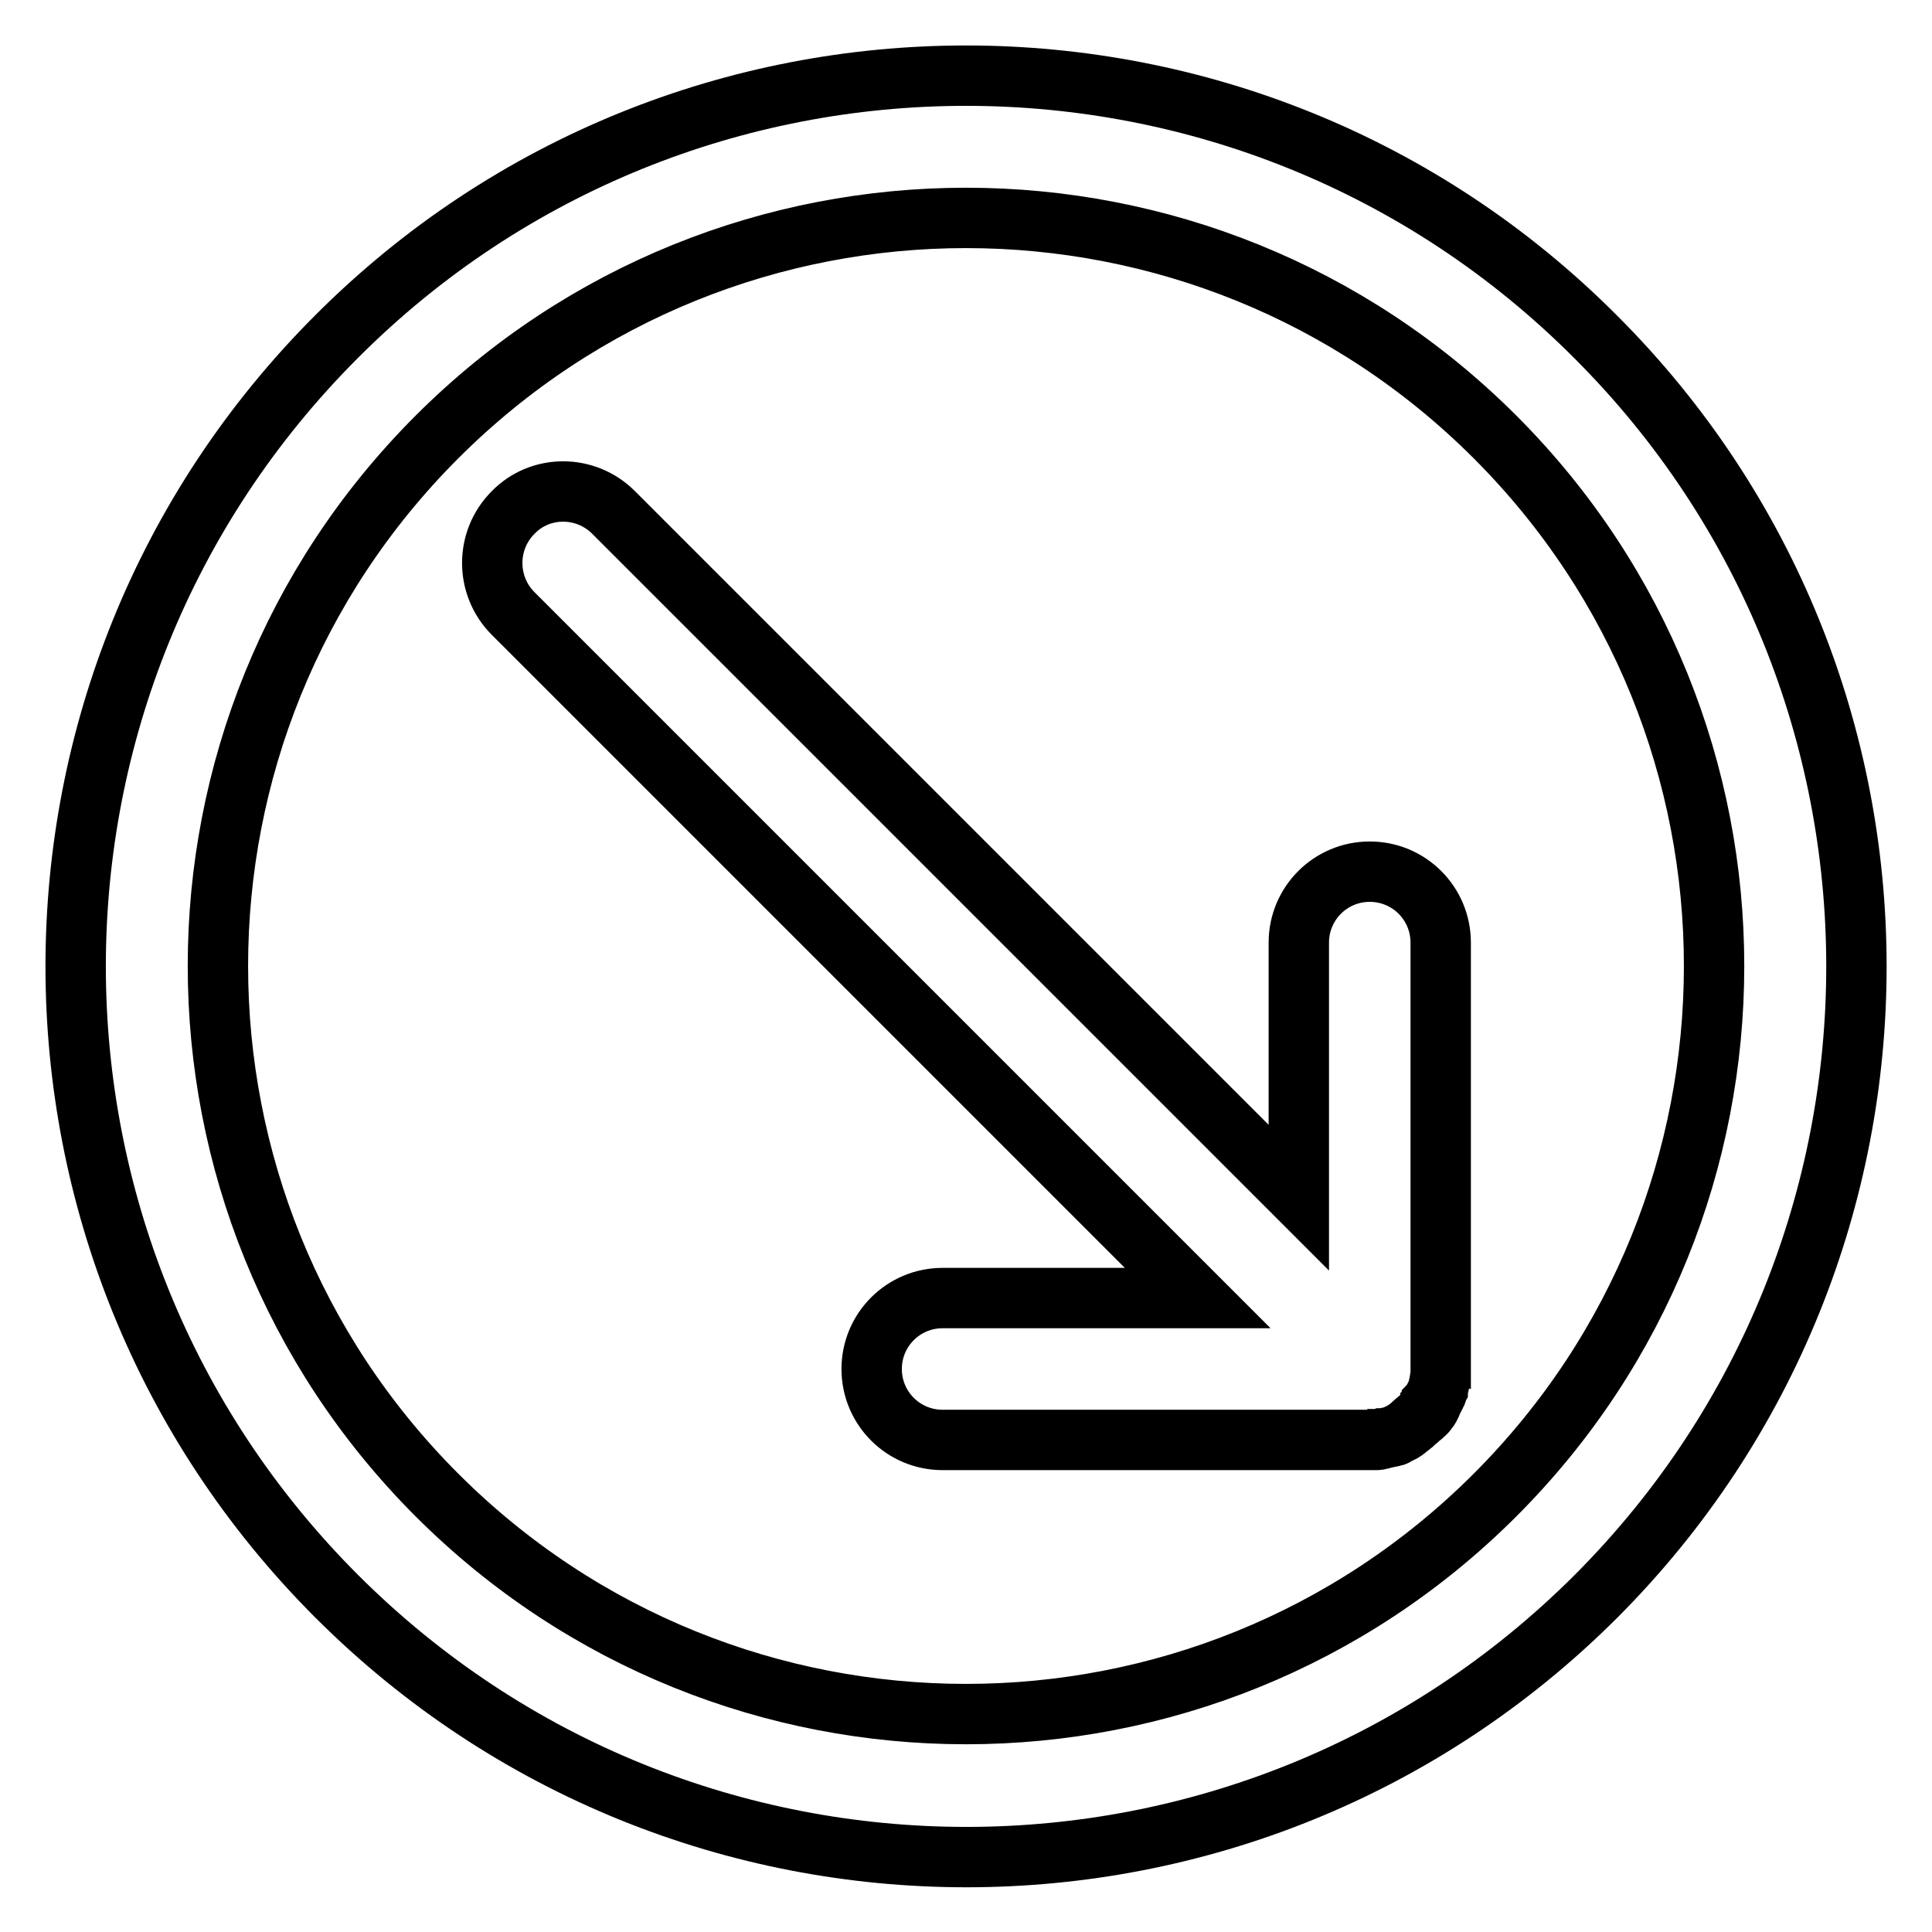 <?xml version="1.0" encoding="utf-8"?>
<!-- Svg Vector Icons : http://www.onlinewebfonts.com/icon -->
<!DOCTYPE svg PUBLIC "-//W3C//DTD SVG 1.1//EN" "http://www.w3.org/Graphics/SVG/1.1/DTD/svg11.dtd">
<svg version="1.1" xmlns="http://www.w3.org/2000/svg" xmlns:xlink="http://www.w3.org/1999/xlink" x="0px" y="0px" viewBox="0 0 256 256" enable-background="new 0 0 256 256" xml:space="preserve">
<g> <path stroke-width="8" fill-opacity="0" stroke="#000000"  d="M188.7,187.4c0.1-0.1,0.2-0.2,0.3-0.3c0.1-0.1,0.2-0.3,0.3-0.4c0.1-0.1,0.2-0.3,0.2-0.4 c0.1-0.1,0.2-0.3,0.2-0.4c0.1-0.1,0.1-0.3,0.2-0.4c0.1-0.1,0.1-0.3,0.2-0.4s0.1-0.3,0.2-0.4c0.1-0.1,0.1-0.3,0.2-0.5 c0-0.1,0.1-0.3,0.1-0.4c0-0.2,0.1-0.3,0.1-0.5c0-0.2,0.1-0.3,0.1-0.5c0-0.1,0-0.3,0.1-0.4c0-0.3,0-0.6,0-0.9v-56.6 c0-5.2-4.2-9.4-9.4-9.4c-5.2,0-9.4,4.2-9.4,9.4v33.8L81.3,67.9c-3.7-3.7-9.7-3.7-13.3,0c-3.7,3.7-3.7,9.7,0,13.4l90.7,90.7h-33.8 c-5.2,0-9.4,4.2-9.4,9.4c0,5.2,4.2,9.4,9.4,9.4h56.6c0.3,0,0.6,0,0.9,0c0.1,0,0.3,0,0.4-0.1c0.2,0,0.3,0,0.5-0.1 c0.2,0,0.3-0.1,0.5-0.1c0.1,0,0.3-0.1,0.4-0.1c0,0,0,0,0.1,0c0.1,0,0.3-0.1,0.4-0.1c0.1,0,0.3-0.1,0.4-0.2c0.1-0.1,0.3-0.1,0.4-0.2 c0.1-0.1,0.3-0.1,0.4-0.2c0,0,0,0,0,0c0.1-0.1,0.2-0.1,0.3-0.2c0.1-0.1,0.3-0.2,0.4-0.3c0.1-0.1,0.3-0.2,0.4-0.3 c0.1-0.1,0.2-0.2,0.3-0.3c0.2-0.2,0.5-0.4,0.7-0.6S188.5,187.6,188.7,187.4L188.7,187.4z M211.4,44.6C165.4-1.5,90.6-1.5,44.6,44.6 c-46.1,46.1-46.1,120.8,0,166.9c46.1,46.1,120.8,46.1,166.9,0C257.5,165.4,257.5,90.6,211.4,44.6z M57.9,198.1 c-38.7-38.7-38.7-101.5,0-140.2s101.5-38.7,140.2,0c38.7,38.7,38.7,101.5,0,140.2C159.4,236.8,96.6,236.8,57.9,198.1z"/></g>
</svg>